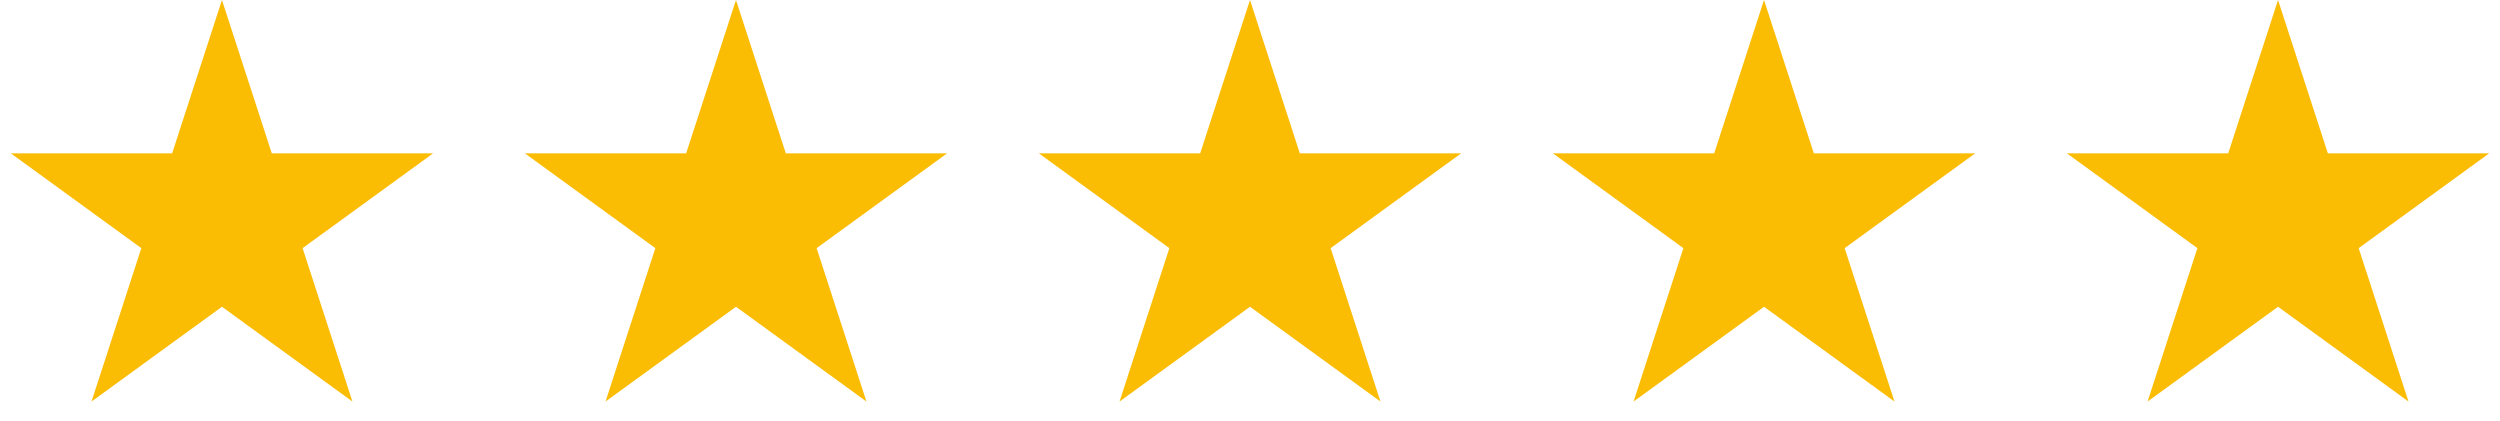 <?xml version="1.0" encoding="UTF-8"?> <svg xmlns="http://www.w3.org/2000/svg" width="107" height="18" viewBox="0 0 107 18" fill="none"><path d="M9.5 0L11.633 6.564H18.535L12.951 10.621L15.084 17.186L9.5 13.129L3.916 17.186L6.049 10.621L0.465 6.564H7.367L9.5 0Z" fill="#FBBC04"></path><path d="M31.5 0L33.633 6.564H40.535L34.951 10.621L37.084 17.186L31.5 13.129L25.916 17.186L28.049 10.621L22.465 6.564H29.367L31.5 0Z" fill="#FBBC04"></path><path d="M53.5 0L55.633 6.564H62.535L56.951 10.621L59.084 17.186L53.5 13.129L47.916 17.186L50.049 10.621L44.465 6.564H51.367L53.5 0Z" fill="#FBBC04"></path><path d="M75.5 0L77.633 6.564H84.535L78.951 10.621L81.084 17.186L75.5 13.129L69.916 17.186L72.049 10.621L66.465 6.564H73.367L75.5 0Z" fill="#FBBC04"></path><path d="M97.5 0L99.633 6.564H106.535L100.951 10.621L103.084 17.186L97.5 13.129L91.916 17.186L94.049 10.621L88.465 6.564H95.367L97.5 0Z" fill="#FBBC04"></path></svg> 